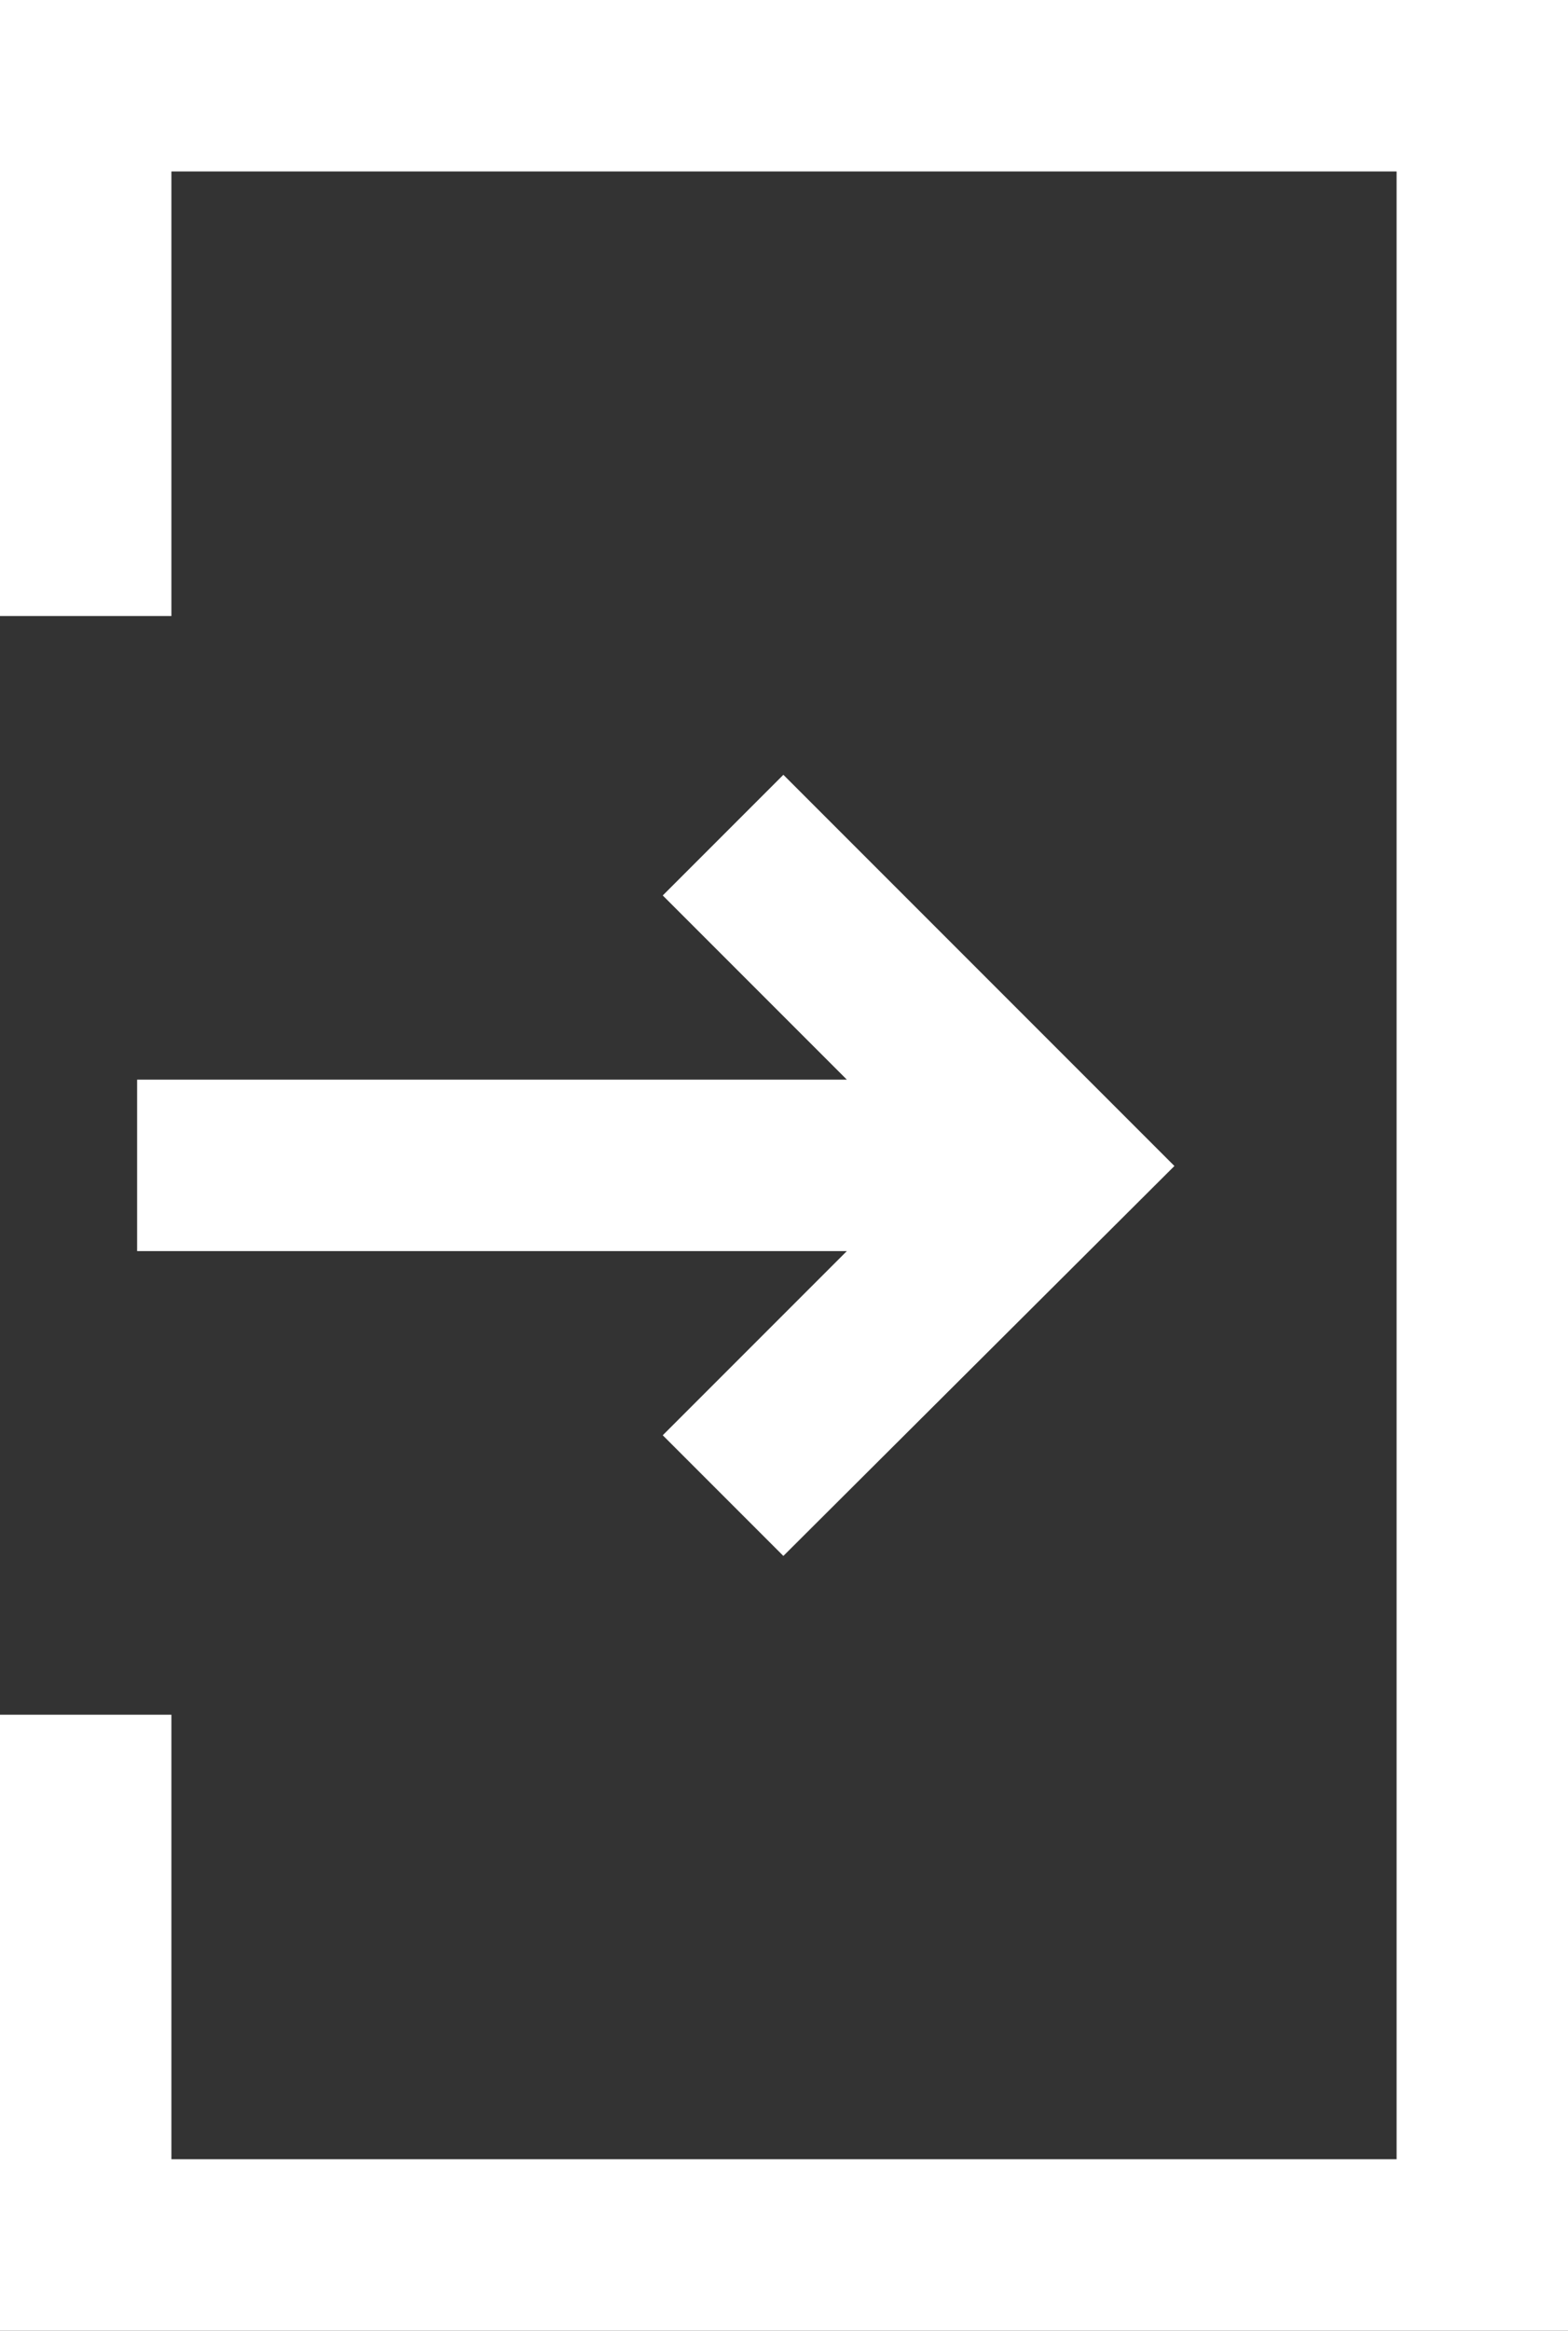 <svg id="Layer_1" data-name="Layer 1" xmlns="http://www.w3.org/2000/svg" viewBox="0 0 12.35 18.35"><rect x="0" y="0" width="12.35" height="18.35" fill="#333333" stroke="none"/><polygon points="0 0 0 4.85 1.35 4.85 1.35 1.35 11 1.35 11 17 1.35 17 1.35 13.5 0 13.5 0 18.35 12.35 18.35 12.35 0 0 0"  fill="#ffffff" /><polygon points="1.08 9.85 6.67 9.85 5.22 11.3 6.17 12.25 9.25 9.18 6.17 6.1 5.22 7.05 6.67 8.5 1.08 8.5 1.08 9.85" fill="#ffffff" /></svg>